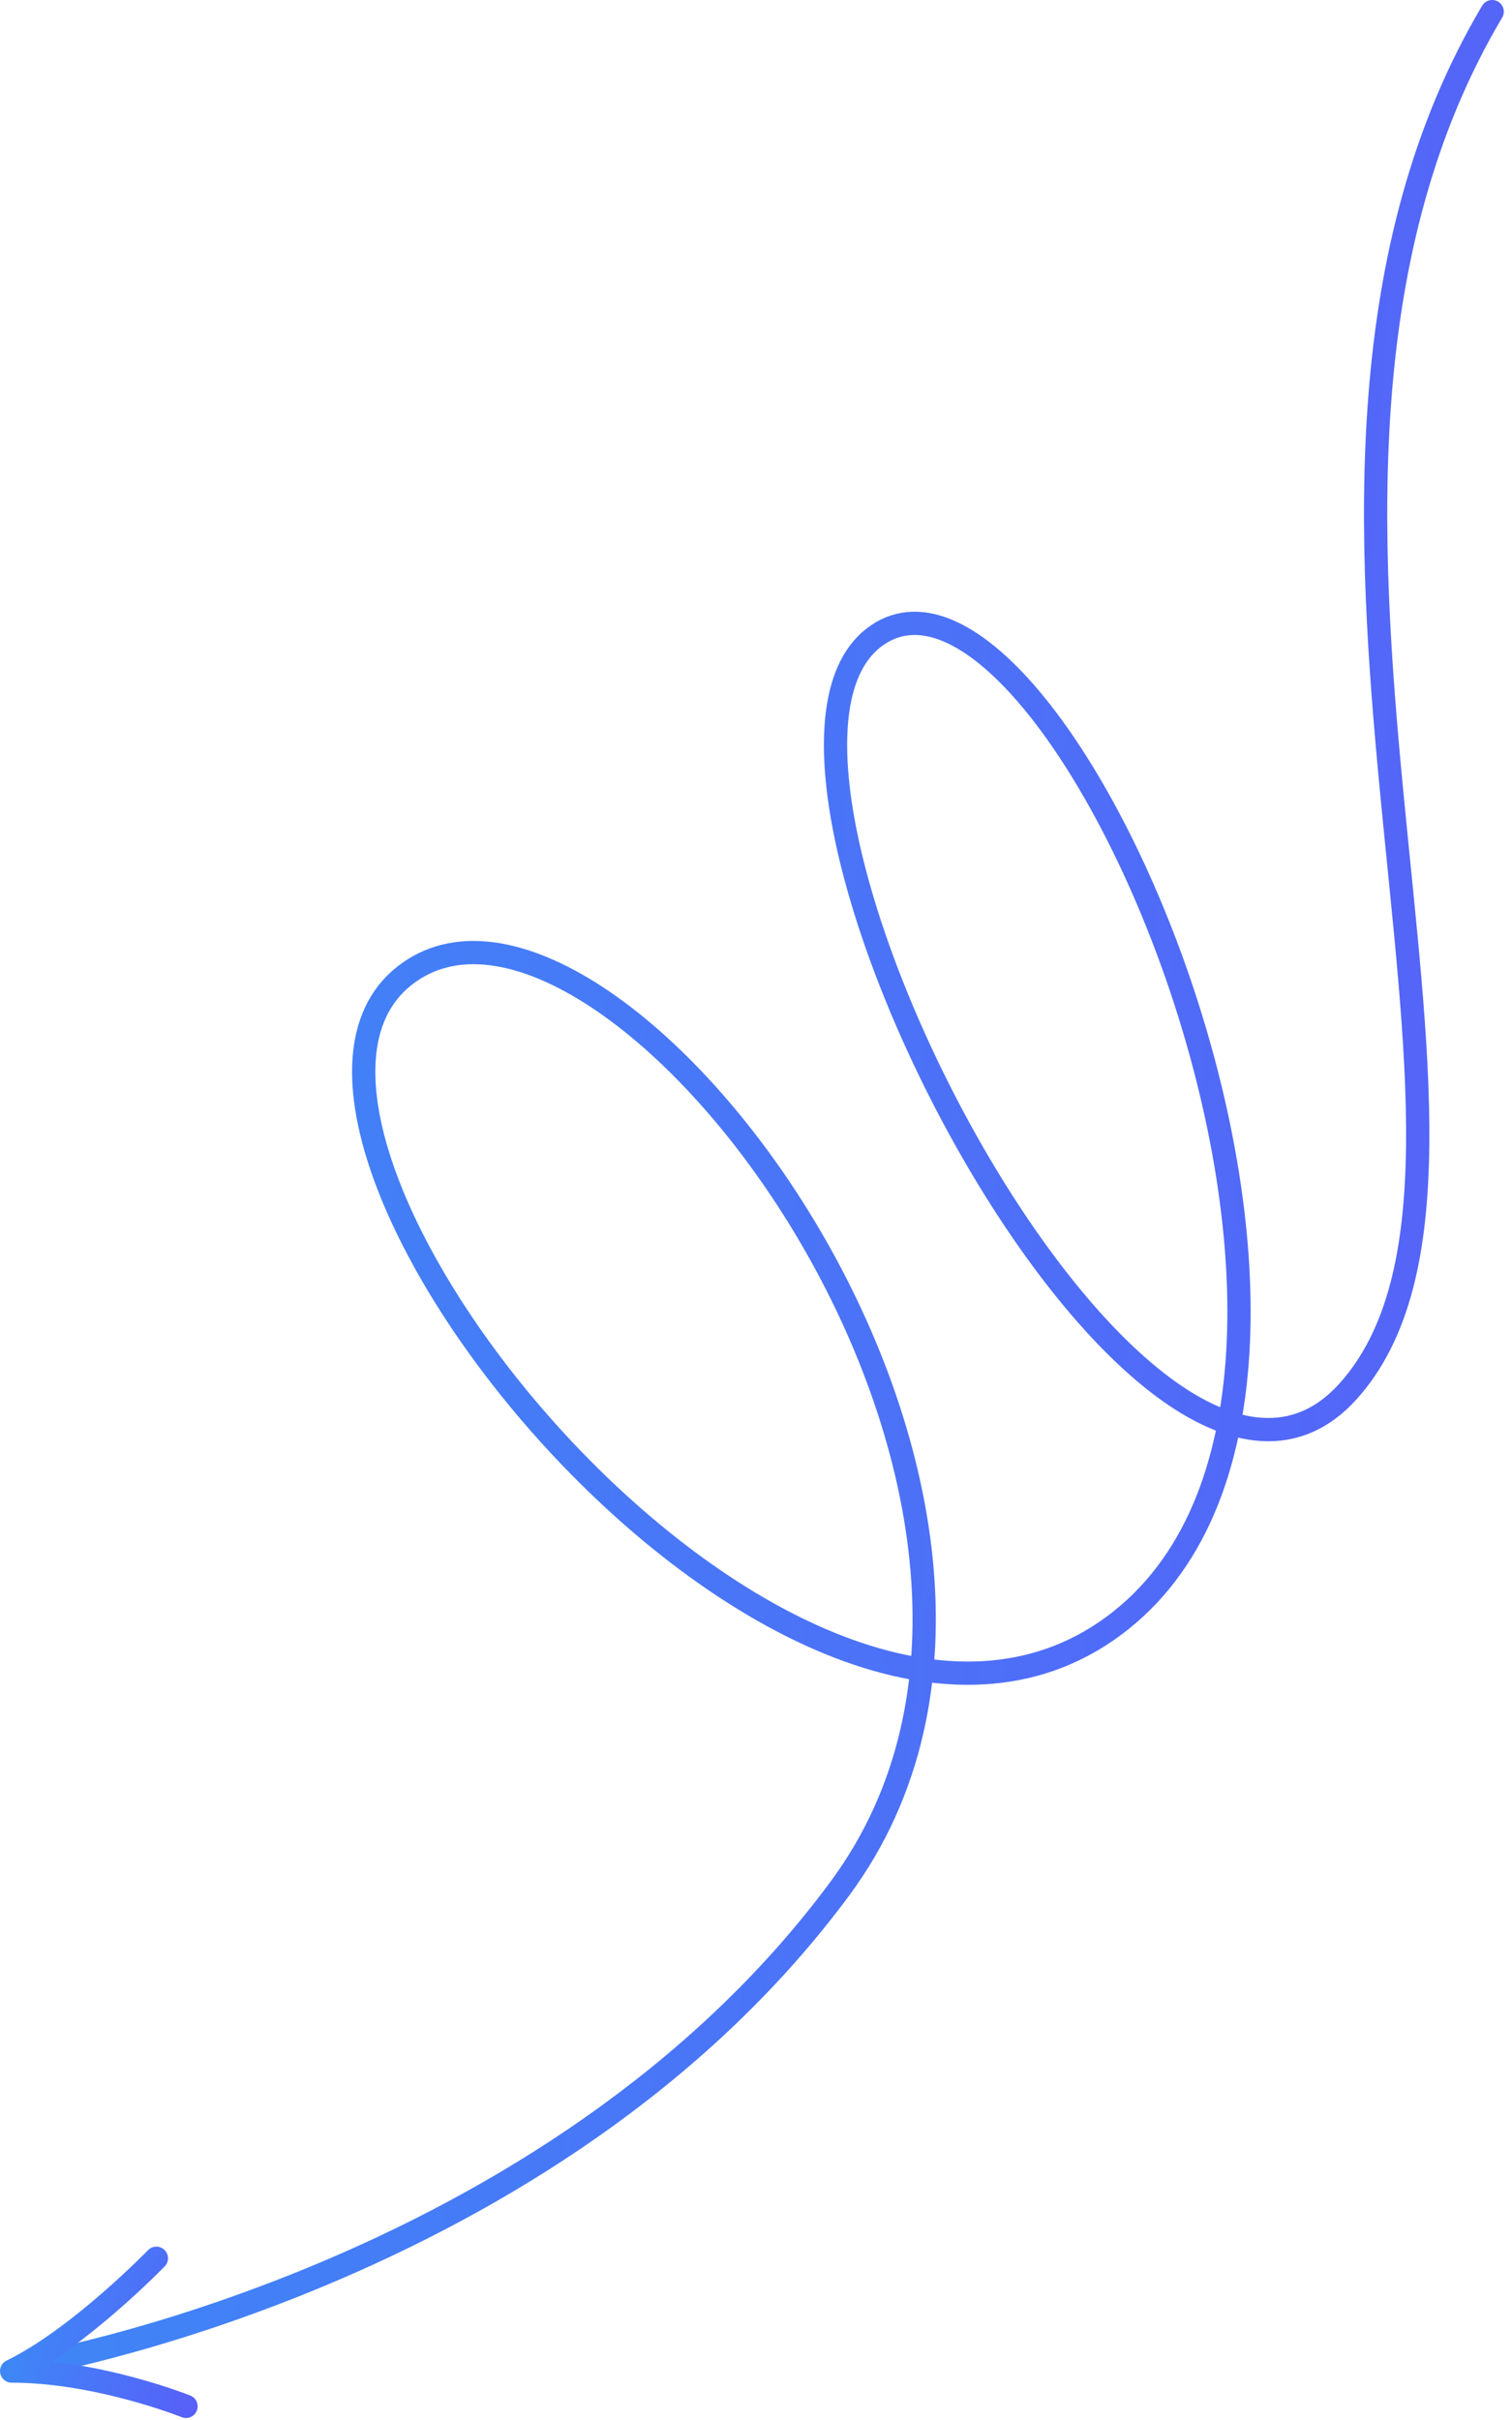 <svg width="130" height="208" viewBox="0 0 130 208" fill="none" xmlns="http://www.w3.org/2000/svg">
<path d="M128.295 1C104.165 41.66 133.55 99.991 115.9 119.593C98.25 139.195 59.973 65.097 75.439 54.579C90.904 44.061 123.401 119.275 95.759 139.742C68.117 160.208 17.591 97.524 34.744 83.893C51.898 70.261 96.935 128.905 72.208 162.329C47.481 195.753 2.249 203.337 2.249 203.337" stroke="url(#paint0_linear_35_7)" stroke-width="2" stroke-linecap="round" stroke-linejoin="round"/>
<path d="M13.444 194.1C13.444 194.1 6.746 201.01 1 203.792C8.425 203.792 15.993 206.829 15.993 206.829" stroke="url(#paint1_linear_35_7)" stroke-width="2" stroke-linecap="round" stroke-linejoin="round"/>
<defs>
<linearGradient id="paint0_linear_35_7" x1="-7.563" y1="-78.348" x2="280.931" y2="-59.012" gradientUnits="userSpaceOnUse">
<stop stop-color="#3A8EF6"/>
<stop offset="1" stop-color="#6F3AFA"/>
</linearGradient>
<linearGradient id="paint1_linear_35_7" x1="3.328" y1="187.111" x2="36.121" y2="198.895" gradientUnits="userSpaceOnUse">
<stop stop-color="#3A8EF6"/>
<stop offset="1" stop-color="#6F3AFA"/>
</linearGradient>
</defs>
</svg>

